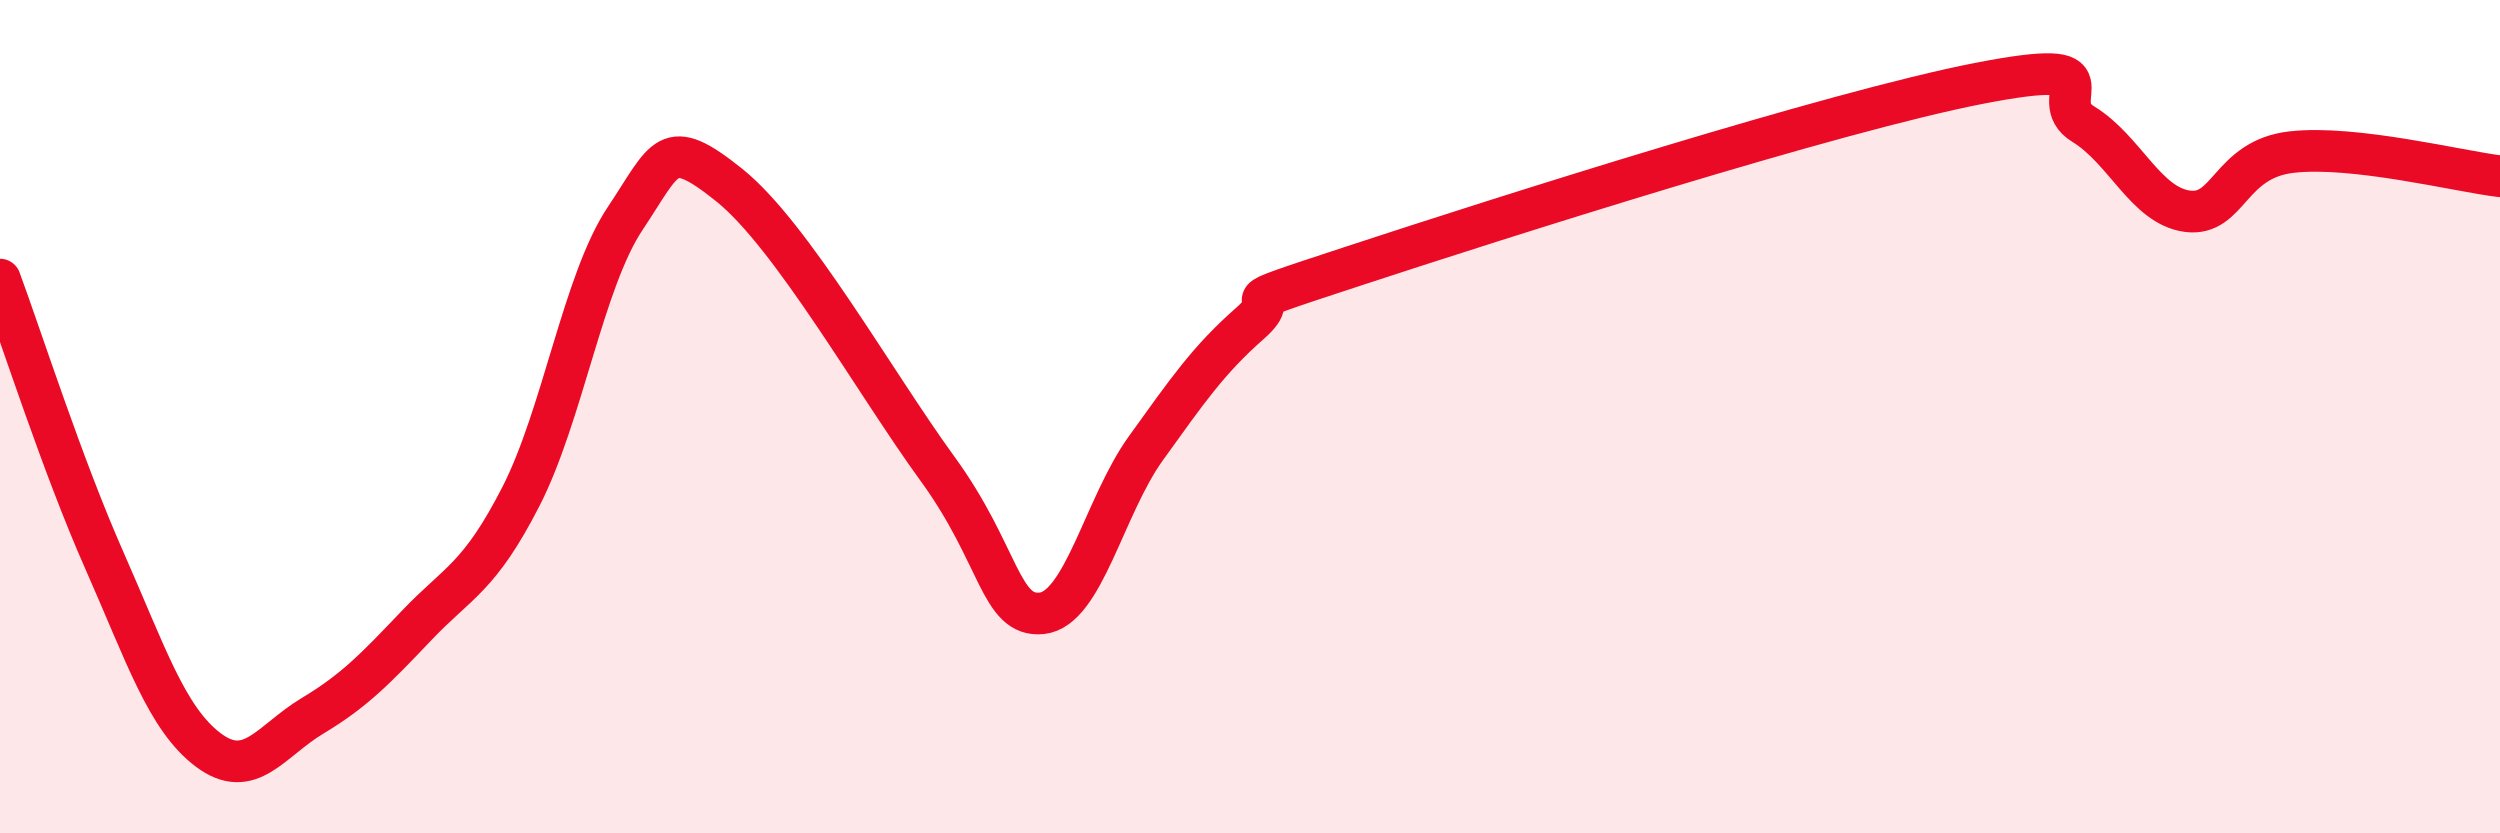 
    <svg width="60" height="20" viewBox="0 0 60 20" xmlns="http://www.w3.org/2000/svg">
      <path
        d="M 0,6.71 C 0.5,8.06 1.5,11.18 2.5,13.44 C 3.5,15.7 4,17.25 5,18 C 6,18.75 6.5,17.78 7.5,17.18 C 8.5,16.58 9,16.06 10,15.01 C 11,13.96 11.5,13.87 12.5,11.92 C 13.5,9.97 14,6.75 15,5.25 C 16,3.75 16,3.24 17.5,4.44 C 19,5.64 21,9.19 22.5,11.25 C 24,13.31 24,14.82 25,14.72 C 26,14.62 26.5,12.15 27.5,10.76 C 28.5,9.37 29,8.64 30,7.76 C 31,6.88 29,7.53 32.5,6.38 C 36,5.23 44,2.68 47.5,2 C 51,1.32 49,2.37 50,2.98 C 51,3.59 51.5,4.94 52.5,5.07 C 53.5,5.2 53.5,3.82 55,3.65 C 56.5,3.48 59,4.11 60,4.23L60 20L0 20Z"
        fill="#EB0A25"
        opacity="0.1"
        stroke-linecap="round"
        stroke-linejoin="round"
      />
      <path
        d="M 0,6.71 C 0.5,8.06 1.5,11.18 2.5,13.44 C 3.5,15.7 4,17.25 5,18 C 6,18.75 6.5,17.78 7.5,17.18 C 8.5,16.58 9,16.06 10,15.01 C 11,13.96 11.5,13.87 12.5,11.92 C 13.5,9.97 14,6.75 15,5.25 C 16,3.75 16,3.24 17.5,4.44 C 19,5.64 21,9.19 22.5,11.25 C 24,13.31 24,14.82 25,14.72 C 26,14.62 26.5,12.15 27.5,10.76 C 28.5,9.37 29,8.64 30,7.76 C 31,6.88 29,7.53 32.5,6.38 C 36,5.23 44,2.68 47.5,2 C 51,1.32 49,2.37 50,2.98 C 51,3.59 51.5,4.94 52.5,5.07 C 53.5,5.2 53.5,3.82 55,3.65 C 56.5,3.48 59,4.11 60,4.23"
        stroke="#EB0A25"
        stroke-width="1"
        fill="none"
        stroke-linecap="round"
        stroke-linejoin="round"
      />
    </svg>
  